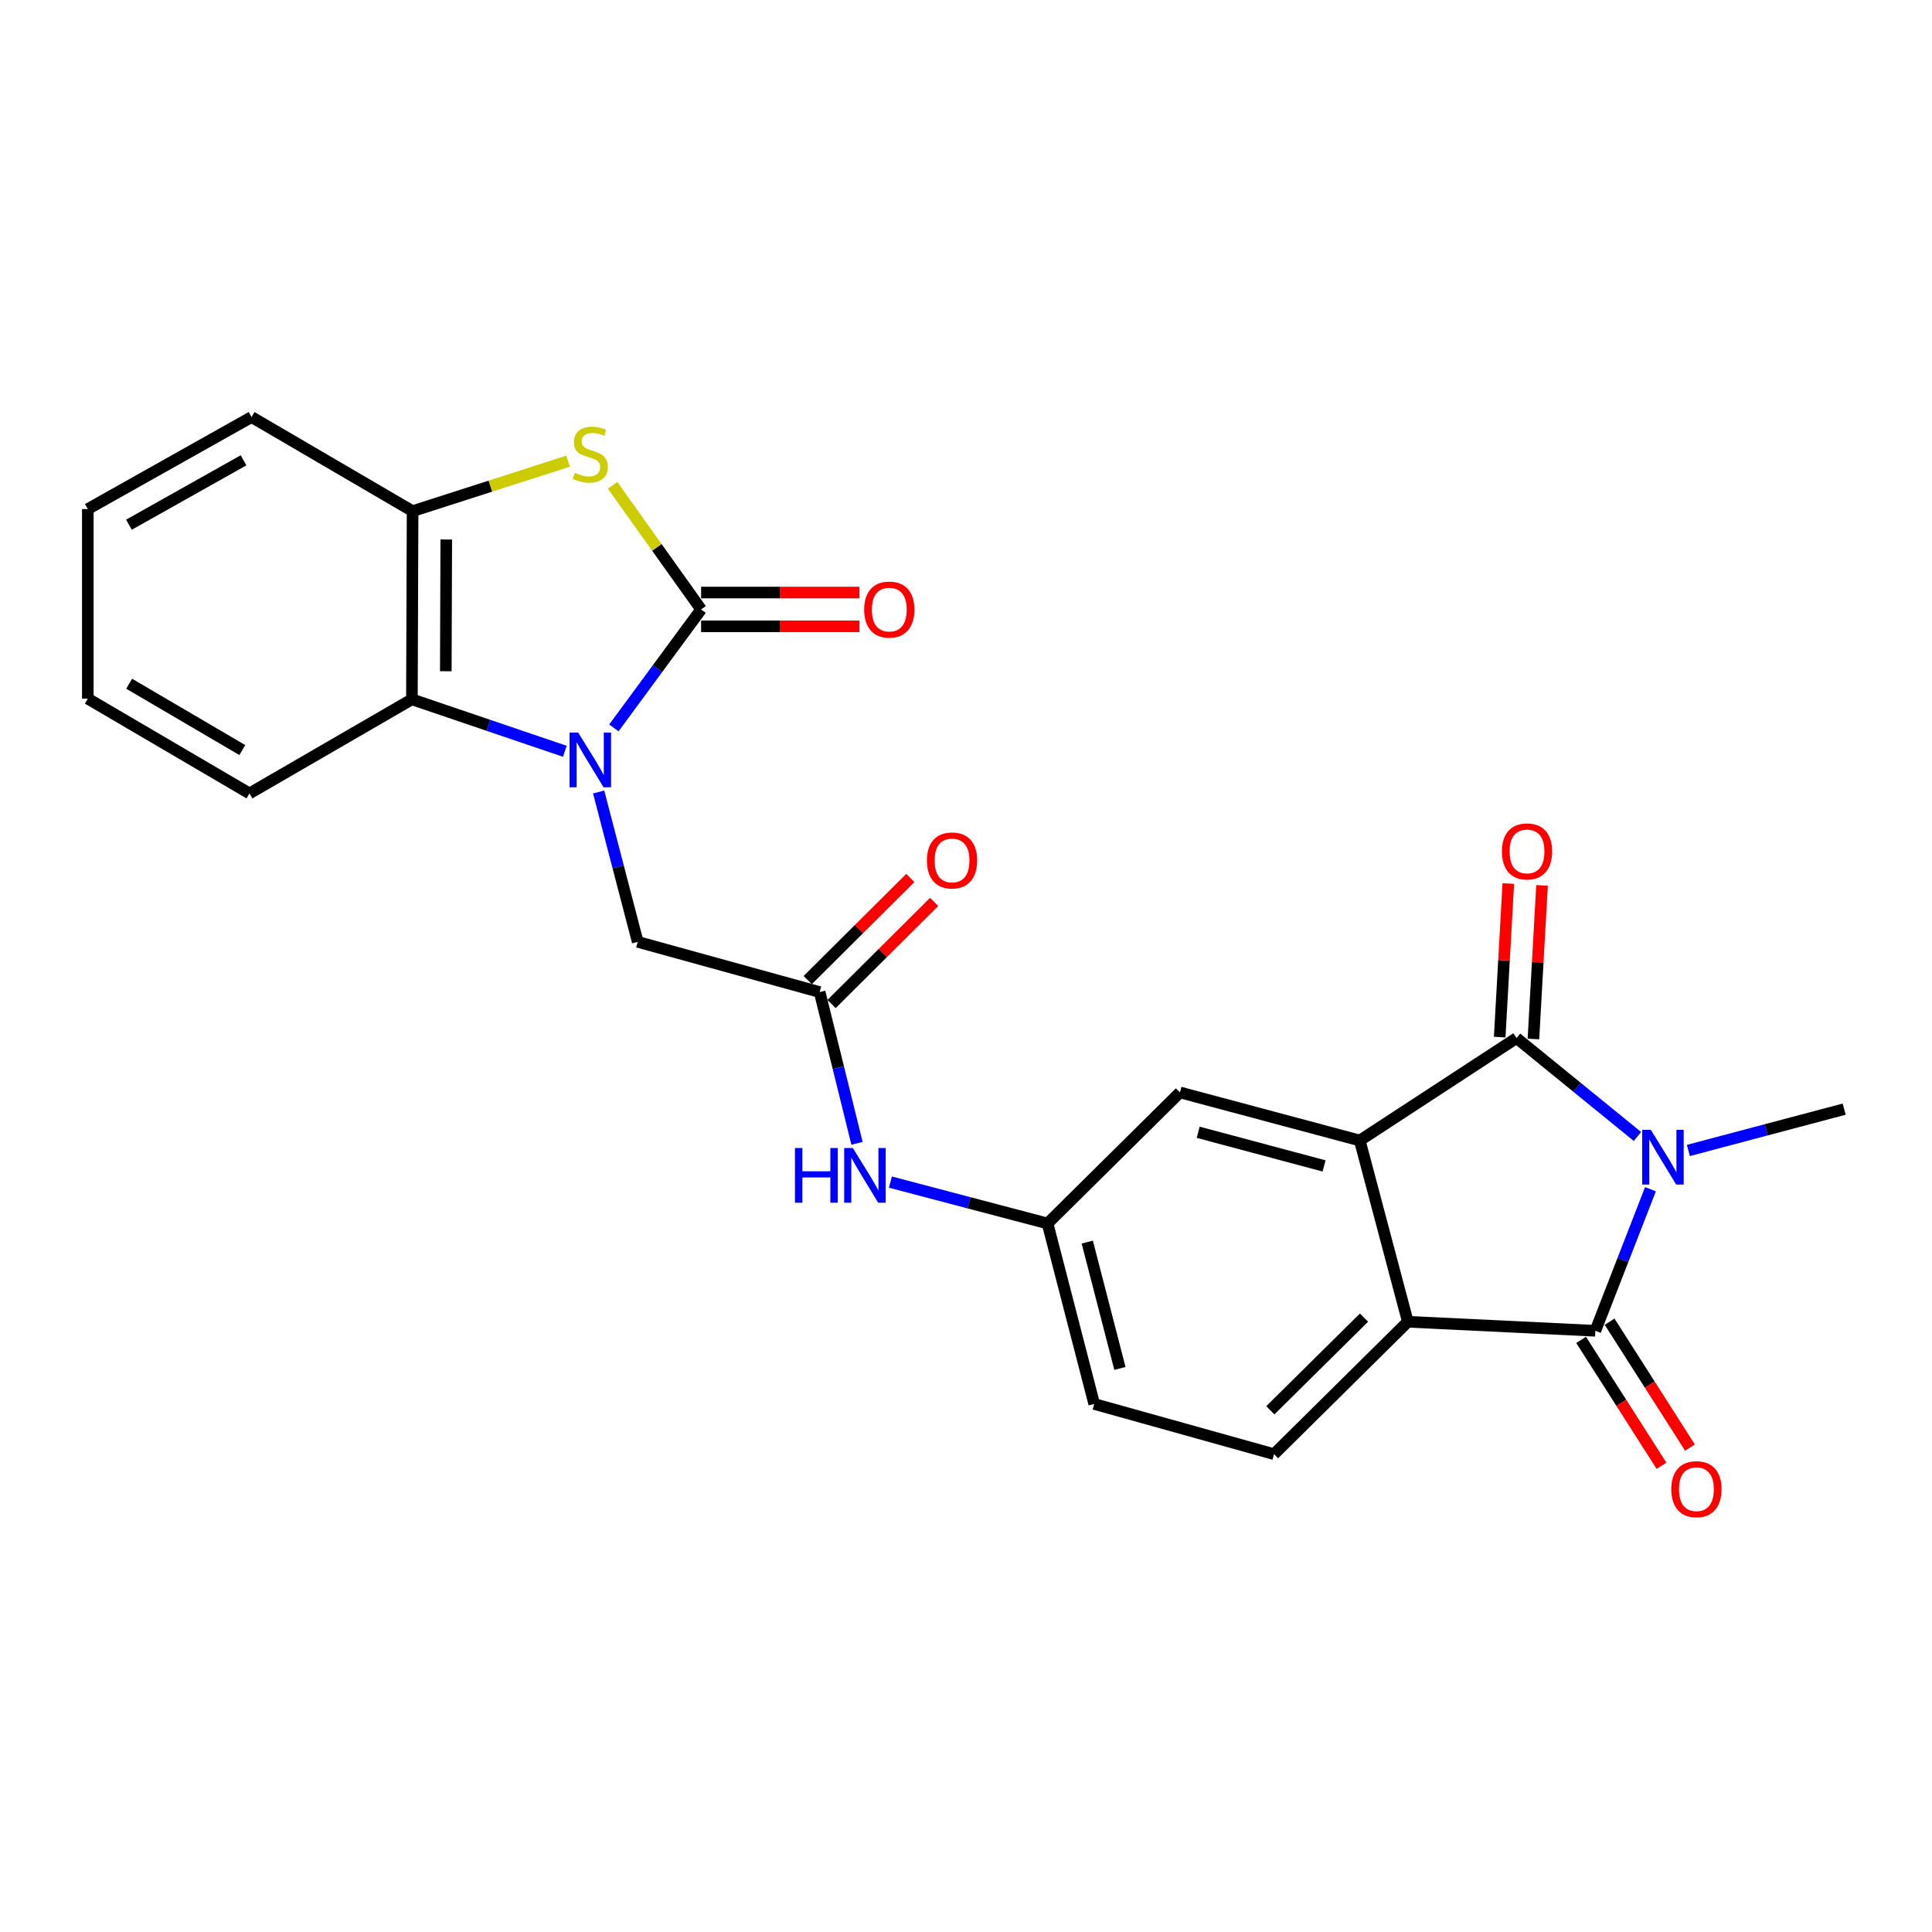 <?xml version='1.0' encoding='iso-8859-1'?>
<svg version='1.1' baseProfile='full'
              xmlns='http://www.w3.org/2000/svg'
                      xmlns:rdkit='http://www.rdkit.org/xml'
                      xmlns:xlink='http://www.w3.org/1999/xlink'
                  xml:space='preserve'
width='1000px' height='1000px' viewBox='0 0 1000 1000'>
<!-- END OF HEADER -->
<rect style='opacity:1.0;fill:#FFFFFF;stroke:none' width='1000' height='1000' x='0' y='0'> </rect>
<path class='bond-0' d='M 847.546,588.24 L 816.258,562.77' style='fill:none;fill-rule:evenodd;stroke:#0000FF;stroke-width:6px;stroke-linecap:butt;stroke-linejoin:miter;stroke-opacity:1' />
<path class='bond-0' d='M 816.258,562.77 L 784.97,537.3' style='fill:none;fill-rule:evenodd;stroke:#000000;stroke-width:6px;stroke-linecap:butt;stroke-linejoin:miter;stroke-opacity:1' />
<path class='bond-3' d='M 854.277,615.541 L 840.016,652.178' style='fill:none;fill-rule:evenodd;stroke:#0000FF;stroke-width:6px;stroke-linecap:butt;stroke-linejoin:miter;stroke-opacity:1' />
<path class='bond-3' d='M 840.016,652.178 L 825.754,688.815' style='fill:none;fill-rule:evenodd;stroke:#000000;stroke-width:6px;stroke-linecap:butt;stroke-linejoin:miter;stroke-opacity:1' />
<path class='bond-19' d='M 873.894,595.479 L 914.22,584.785' style='fill:none;fill-rule:evenodd;stroke:#0000FF;stroke-width:6px;stroke-linecap:butt;stroke-linejoin:miter;stroke-opacity:1' />
<path class='bond-19' d='M 914.22,584.785 L 954.545,574.091' style='fill:none;fill-rule:evenodd;stroke:#000000;stroke-width:6px;stroke-linecap:butt;stroke-linejoin:miter;stroke-opacity:1' />
<path class='bond-4' d='M 784.97,537.3 L 703.811,590.324' style='fill:none;fill-rule:evenodd;stroke:#000000;stroke-width:6px;stroke-linecap:butt;stroke-linejoin:miter;stroke-opacity:1' />
<path class='bond-15' d='M 793.7,537.788 L 795.925,498.037' style='fill:none;fill-rule:evenodd;stroke:#000000;stroke-width:6px;stroke-linecap:butt;stroke-linejoin:miter;stroke-opacity:1' />
<path class='bond-15' d='M 795.925,498.037 L 798.15,458.286' style='fill:none;fill-rule:evenodd;stroke:#FF0000;stroke-width:6px;stroke-linecap:butt;stroke-linejoin:miter;stroke-opacity:1' />
<path class='bond-15' d='M 776.24,536.811 L 778.465,497.06' style='fill:none;fill-rule:evenodd;stroke:#000000;stroke-width:6px;stroke-linecap:butt;stroke-linejoin:miter;stroke-opacity:1' />
<path class='bond-15' d='M 778.465,497.06 L 780.69,457.308' style='fill:none;fill-rule:evenodd;stroke:#FF0000;stroke-width:6px;stroke-linecap:butt;stroke-linejoin:miter;stroke-opacity:1' />
<path class='bond-1' d='M 309.861,409.936 L 319.973,448.723' style='fill:none;fill-rule:evenodd;stroke:#0000FF;stroke-width:6px;stroke-linecap:butt;stroke-linejoin:miter;stroke-opacity:1' />
<path class='bond-1' d='M 319.973,448.723 L 330.085,487.51' style='fill:none;fill-rule:evenodd;stroke:#000000;stroke-width:6px;stroke-linecap:butt;stroke-linejoin:miter;stroke-opacity:1' />
<path class='bond-2' d='M 317.741,376.764 L 340.317,346.101' style='fill:none;fill-rule:evenodd;stroke:#0000FF;stroke-width:6px;stroke-linecap:butt;stroke-linejoin:miter;stroke-opacity:1' />
<path class='bond-2' d='M 340.317,346.101 L 362.892,315.438' style='fill:none;fill-rule:evenodd;stroke:#000000;stroke-width:6px;stroke-linecap:butt;stroke-linejoin:miter;stroke-opacity:1' />
<path class='bond-7' d='M 292.357,388.866 L 252.78,375.42' style='fill:none;fill-rule:evenodd;stroke:#0000FF;stroke-width:6px;stroke-linecap:butt;stroke-linejoin:miter;stroke-opacity:1' />
<path class='bond-7' d='M 252.78,375.42 L 213.203,361.973' style='fill:none;fill-rule:evenodd;stroke:#000000;stroke-width:6px;stroke-linecap:butt;stroke-linejoin:miter;stroke-opacity:1' />
<path class='bond-6' d='M 362.892,315.438 L 339.988,283.321' style='fill:none;fill-rule:evenodd;stroke:#000000;stroke-width:6px;stroke-linecap:butt;stroke-linejoin:miter;stroke-opacity:1' />
<path class='bond-6' d='M 339.988,283.321 L 317.085,251.204' style='fill:none;fill-rule:evenodd;stroke:#CCCC00;stroke-width:6px;stroke-linecap:butt;stroke-linejoin:miter;stroke-opacity:1' />
<path class='bond-14' d='M 362.892,324.182 L 403.876,324.182' style='fill:none;fill-rule:evenodd;stroke:#000000;stroke-width:6px;stroke-linecap:butt;stroke-linejoin:miter;stroke-opacity:1' />
<path class='bond-14' d='M 403.876,324.182 L 444.86,324.182' style='fill:none;fill-rule:evenodd;stroke:#FF0000;stroke-width:6px;stroke-linecap:butt;stroke-linejoin:miter;stroke-opacity:1' />
<path class='bond-14' d='M 362.892,306.695 L 403.876,306.695' style='fill:none;fill-rule:evenodd;stroke:#000000;stroke-width:6px;stroke-linecap:butt;stroke-linejoin:miter;stroke-opacity:1' />
<path class='bond-14' d='M 403.876,306.695 L 444.86,306.695' style='fill:none;fill-rule:evenodd;stroke:#FF0000;stroke-width:6px;stroke-linecap:butt;stroke-linejoin:miter;stroke-opacity:1' />
<path class='bond-5' d='M 825.754,688.815 L 728.691,684.142' style='fill:none;fill-rule:evenodd;stroke:#000000;stroke-width:6px;stroke-linecap:butt;stroke-linejoin:miter;stroke-opacity:1' />
<path class='bond-16' d='M 818.385,693.521 L 839.189,726.1' style='fill:none;fill-rule:evenodd;stroke:#000000;stroke-width:6px;stroke-linecap:butt;stroke-linejoin:miter;stroke-opacity:1' />
<path class='bond-16' d='M 839.189,726.1 L 859.994,758.678' style='fill:none;fill-rule:evenodd;stroke:#FF0000;stroke-width:6px;stroke-linecap:butt;stroke-linejoin:miter;stroke-opacity:1' />
<path class='bond-16' d='M 833.123,684.109 L 853.927,716.688' style='fill:none;fill-rule:evenodd;stroke:#000000;stroke-width:6px;stroke-linecap:butt;stroke-linejoin:miter;stroke-opacity:1' />
<path class='bond-16' d='M 853.927,716.688 L 874.732,749.267' style='fill:none;fill-rule:evenodd;stroke:#FF0000;stroke-width:6px;stroke-linecap:butt;stroke-linejoin:miter;stroke-opacity:1' />
<path class='bond-12' d='M 703.811,590.324 L 610.741,565.435' style='fill:none;fill-rule:evenodd;stroke:#000000;stroke-width:6px;stroke-linecap:butt;stroke-linejoin:miter;stroke-opacity:1' />
<path class='bond-12' d='M 685.333,603.484 L 620.184,586.061' style='fill:none;fill-rule:evenodd;stroke:#000000;stroke-width:6px;stroke-linecap:butt;stroke-linejoin:miter;stroke-opacity:1' />
<path class='bond-25' d='M 703.811,590.324 L 728.691,684.142' style='fill:none;fill-rule:evenodd;stroke:#000000;stroke-width:6px;stroke-linecap:butt;stroke-linejoin:miter;stroke-opacity:1' />
<path class='bond-11' d='M 728.691,684.142 L 659.443,752.672' style='fill:none;fill-rule:evenodd;stroke:#000000;stroke-width:6px;stroke-linecap:butt;stroke-linejoin:miter;stroke-opacity:1' />
<path class='bond-11' d='M 706.003,681.992 L 657.529,729.963' style='fill:none;fill-rule:evenodd;stroke:#000000;stroke-width:6px;stroke-linecap:butt;stroke-linejoin:miter;stroke-opacity:1' />
<path class='bond-27' d='M 294.039,238.702 L 253.796,251.637' style='fill:none;fill-rule:evenodd;stroke:#CCCC00;stroke-width:6px;stroke-linecap:butt;stroke-linejoin:miter;stroke-opacity:1' />
<path class='bond-27' d='M 253.796,251.637 L 213.553,264.571' style='fill:none;fill-rule:evenodd;stroke:#000000;stroke-width:6px;stroke-linecap:butt;stroke-linejoin:miter;stroke-opacity:1' />
<path class='bond-8' d='M 213.203,361.973 L 213.553,264.571' style='fill:none;fill-rule:evenodd;stroke:#000000;stroke-width:6px;stroke-linecap:butt;stroke-linejoin:miter;stroke-opacity:1' />
<path class='bond-8' d='M 230.743,347.426 L 230.988,279.244' style='fill:none;fill-rule:evenodd;stroke:#000000;stroke-width:6px;stroke-linecap:butt;stroke-linejoin:miter;stroke-opacity:1' />
<path class='bond-21' d='M 213.203,361.973 L 129.13,410.675' style='fill:none;fill-rule:evenodd;stroke:#000000;stroke-width:6px;stroke-linecap:butt;stroke-linejoin:miter;stroke-opacity:1' />
<path class='bond-22' d='M 213.553,264.571 L 130.208,215.86' style='fill:none;fill-rule:evenodd;stroke:#000000;stroke-width:6px;stroke-linecap:butt;stroke-linejoin:miter;stroke-opacity:1' />
<path class='bond-9' d='M 424.242,513.488 L 433.917,552.63' style='fill:none;fill-rule:evenodd;stroke:#000000;stroke-width:6px;stroke-linecap:butt;stroke-linejoin:miter;stroke-opacity:1' />
<path class='bond-9' d='M 433.917,552.63 L 443.591,591.771' style='fill:none;fill-rule:evenodd;stroke:#0000FF;stroke-width:6px;stroke-linecap:butt;stroke-linejoin:miter;stroke-opacity:1' />
<path class='bond-10' d='M 424.242,513.488 L 330.085,487.51' style='fill:none;fill-rule:evenodd;stroke:#000000;stroke-width:6px;stroke-linecap:butt;stroke-linejoin:miter;stroke-opacity:1' />
<path class='bond-18' d='M 430.41,519.686 L 456.966,493.258' style='fill:none;fill-rule:evenodd;stroke:#000000;stroke-width:6px;stroke-linecap:butt;stroke-linejoin:miter;stroke-opacity:1' />
<path class='bond-18' d='M 456.966,493.258 L 483.523,466.829' style='fill:none;fill-rule:evenodd;stroke:#FF0000;stroke-width:6px;stroke-linecap:butt;stroke-linejoin:miter;stroke-opacity:1' />
<path class='bond-18' d='M 418.075,507.291 L 444.631,480.863' style='fill:none;fill-rule:evenodd;stroke:#000000;stroke-width:6px;stroke-linecap:butt;stroke-linejoin:miter;stroke-opacity:1' />
<path class='bond-18' d='M 444.631,480.863 L 471.187,454.434' style='fill:none;fill-rule:evenodd;stroke:#FF0000;stroke-width:6px;stroke-linecap:butt;stroke-linejoin:miter;stroke-opacity:1' />
<path class='bond-20' d='M 659.443,752.672 L 566.363,726.684' style='fill:none;fill-rule:evenodd;stroke:#000000;stroke-width:6px;stroke-linecap:butt;stroke-linejoin:miter;stroke-opacity:1' />
<path class='bond-17' d='M 610.741,565.435 L 542.212,633.274' style='fill:none;fill-rule:evenodd;stroke:#000000;stroke-width:6px;stroke-linecap:butt;stroke-linejoin:miter;stroke-opacity:1' />
<path class='bond-13' d='M 460.878,611.848 L 501.545,622.561' style='fill:none;fill-rule:evenodd;stroke:#0000FF;stroke-width:6px;stroke-linecap:butt;stroke-linejoin:miter;stroke-opacity:1' />
<path class='bond-13' d='M 501.545,622.561 L 542.212,633.274' style='fill:none;fill-rule:evenodd;stroke:#000000;stroke-width:6px;stroke-linecap:butt;stroke-linejoin:miter;stroke-opacity:1' />
<path class='bond-26' d='M 542.212,633.274 L 566.363,726.684' style='fill:none;fill-rule:evenodd;stroke:#000000;stroke-width:6px;stroke-linecap:butt;stroke-linejoin:miter;stroke-opacity:1' />
<path class='bond-26' d='M 562.765,642.908 L 579.671,708.295' style='fill:none;fill-rule:evenodd;stroke:#000000;stroke-width:6px;stroke-linecap:butt;stroke-linejoin:miter;stroke-opacity:1' />
<path class='bond-23' d='M 129.13,410.675 L 45.455,361.624' style='fill:none;fill-rule:evenodd;stroke:#000000;stroke-width:6px;stroke-linecap:butt;stroke-linejoin:miter;stroke-opacity:1' />
<path class='bond-23' d='M 125.422,388.231 L 66.849,353.895' style='fill:none;fill-rule:evenodd;stroke:#000000;stroke-width:6px;stroke-linecap:butt;stroke-linejoin:miter;stroke-opacity:1' />
<path class='bond-28' d='M 130.208,215.86 L 45.455,263.492' style='fill:none;fill-rule:evenodd;stroke:#000000;stroke-width:6px;stroke-linecap:butt;stroke-linejoin:miter;stroke-opacity:1' />
<path class='bond-28' d='M 126.063,238.249 L 66.735,271.592' style='fill:none;fill-rule:evenodd;stroke:#000000;stroke-width:6px;stroke-linecap:butt;stroke-linejoin:miter;stroke-opacity:1' />
<path class='bond-24' d='M 45.455,361.624 L 45.455,263.492' style='fill:none;fill-rule:evenodd;stroke:#000000;stroke-width:6px;stroke-linecap:butt;stroke-linejoin:miter;stroke-opacity:1' />
<path  class='atom-0' d='M 854.468 584.811
L 863.748 599.811
Q 864.668 601.291, 866.148 603.971
Q 867.628 606.651, 867.708 606.811
L 867.708 584.811
L 871.468 584.811
L 871.468 613.131
L 867.588 613.131
L 857.628 596.731
Q 856.468 594.811, 855.228 592.611
Q 854.028 590.411, 853.668 589.731
L 853.668 613.131
L 849.988 613.131
L 849.988 584.811
L 854.468 584.811
' fill='#0000FF'/>
<path  class='atom-2' d='M 299.275 379.183
L 308.555 394.183
Q 309.475 395.663, 310.955 398.343
Q 312.435 401.023, 312.515 401.183
L 312.515 379.183
L 316.275 379.183
L 316.275 407.503
L 312.395 407.503
L 302.435 391.103
Q 301.275 389.183, 300.035 386.983
Q 298.835 384.783, 298.475 384.103
L 298.475 407.503
L 294.795 407.503
L 294.795 379.183
L 299.275 379.183
' fill='#0000FF'/>
<path  class='atom-7' d='M 297.535 244.728
Q 297.855 244.848, 299.175 245.408
Q 300.495 245.968, 301.935 246.328
Q 303.415 246.648, 304.855 246.648
Q 307.535 246.648, 309.095 245.368
Q 310.655 244.048, 310.655 241.768
Q 310.655 240.208, 309.855 239.248
Q 309.095 238.288, 307.895 237.768
Q 306.695 237.248, 304.695 236.648
Q 302.175 235.888, 300.655 235.168
Q 299.175 234.448, 298.095 232.928
Q 297.055 231.408, 297.055 228.848
Q 297.055 225.288, 299.455 223.088
Q 301.895 220.888, 306.695 220.888
Q 309.975 220.888, 313.695 222.448
L 312.775 225.528
Q 309.375 224.128, 306.815 224.128
Q 304.055 224.128, 302.535 225.288
Q 301.015 226.408, 301.055 228.368
Q 301.055 229.888, 301.815 230.808
Q 302.615 231.728, 303.735 232.248
Q 304.895 232.768, 306.815 233.368
Q 309.375 234.168, 310.895 234.968
Q 312.415 235.768, 313.495 237.408
Q 314.615 239.008, 314.615 241.768
Q 314.615 245.688, 311.975 247.808
Q 309.375 249.888, 305.015 249.888
Q 302.495 249.888, 300.575 249.328
Q 298.695 248.808, 296.455 247.888
L 297.535 244.728
' fill='#CCCC00'/>
<path  class='atom-14' d='M 411.474 594.215
L 415.314 594.215
L 415.314 606.255
L 429.794 606.255
L 429.794 594.215
L 433.634 594.215
L 433.634 622.535
L 429.794 622.535
L 429.794 609.455
L 415.314 609.455
L 415.314 622.535
L 411.474 622.535
L 411.474 594.215
' fill='#0000FF'/>
<path  class='atom-14' d='M 441.434 594.215
L 450.714 609.215
Q 451.634 610.695, 453.114 613.375
Q 454.594 616.055, 454.674 616.215
L 454.674 594.215
L 458.434 594.215
L 458.434 622.535
L 454.554 622.535
L 444.594 606.135
Q 443.434 604.215, 442.194 602.015
Q 440.994 599.815, 440.634 599.135
L 440.634 622.535
L 436.954 622.535
L 436.954 594.215
L 441.434 594.215
' fill='#0000FF'/>
<path  class='atom-15' d='M 447.295 315.518
Q 447.295 308.718, 450.655 304.918
Q 454.015 301.118, 460.295 301.118
Q 466.575 301.118, 469.935 304.918
Q 473.295 308.718, 473.295 315.518
Q 473.295 322.398, 469.895 326.318
Q 466.495 330.198, 460.295 330.198
Q 454.055 330.198, 450.655 326.318
Q 447.295 322.438, 447.295 315.518
M 460.295 326.998
Q 464.615 326.998, 466.935 324.118
Q 469.295 321.198, 469.295 315.518
Q 469.295 309.958, 466.935 307.158
Q 464.615 304.318, 460.295 304.318
Q 455.975 304.318, 453.615 307.118
Q 451.295 309.918, 451.295 315.518
Q 451.295 321.238, 453.615 324.118
Q 455.975 326.998, 460.295 326.998
' fill='#FF0000'/>
<path  class='atom-16' d='M 777.381 440.696
Q 777.381 433.896, 780.741 430.096
Q 784.101 426.296, 790.381 426.296
Q 796.661 426.296, 800.021 430.096
Q 803.381 433.896, 803.381 440.696
Q 803.381 447.576, 799.981 451.496
Q 796.581 455.376, 790.381 455.376
Q 784.141 455.376, 780.741 451.496
Q 777.381 447.616, 777.381 440.696
M 790.381 452.176
Q 794.701 452.176, 797.021 449.296
Q 799.381 446.376, 799.381 440.696
Q 799.381 435.136, 797.021 432.336
Q 794.701 429.496, 790.381 429.496
Q 786.061 429.496, 783.701 432.296
Q 781.381 435.096, 781.381 440.696
Q 781.381 446.416, 783.701 449.296
Q 786.061 452.176, 790.381 452.176
' fill='#FF0000'/>
<path  class='atom-17' d='M 865.059 770.802
Q 865.059 764.002, 868.419 760.202
Q 871.779 756.402, 878.059 756.402
Q 884.339 756.402, 887.699 760.202
Q 891.059 764.002, 891.059 770.802
Q 891.059 777.682, 887.659 781.602
Q 884.259 785.482, 878.059 785.482
Q 871.819 785.482, 868.419 781.602
Q 865.059 777.722, 865.059 770.802
M 878.059 782.282
Q 882.379 782.282, 884.699 779.402
Q 887.059 776.482, 887.059 770.802
Q 887.059 765.242, 884.699 762.442
Q 882.379 759.602, 878.059 759.602
Q 873.739 759.602, 871.379 762.402
Q 869.059 765.202, 869.059 770.802
Q 869.059 776.522, 871.379 779.402
Q 873.739 782.282, 878.059 782.282
' fill='#FF0000'/>
<path  class='atom-19' d='M 479.772 445.369
Q 479.772 438.569, 483.132 434.769
Q 486.492 430.969, 492.772 430.969
Q 499.052 430.969, 502.412 434.769
Q 505.772 438.569, 505.772 445.369
Q 505.772 452.249, 502.372 456.169
Q 498.972 460.049, 492.772 460.049
Q 486.532 460.049, 483.132 456.169
Q 479.772 452.289, 479.772 445.369
M 492.772 456.849
Q 497.092 456.849, 499.412 453.969
Q 501.772 451.049, 501.772 445.369
Q 501.772 439.809, 499.412 437.009
Q 497.092 434.169, 492.772 434.169
Q 488.452 434.169, 486.092 436.969
Q 483.772 439.769, 483.772 445.369
Q 483.772 451.089, 486.092 453.969
Q 488.452 456.849, 492.772 456.849
' fill='#FF0000'/>
</svg>
